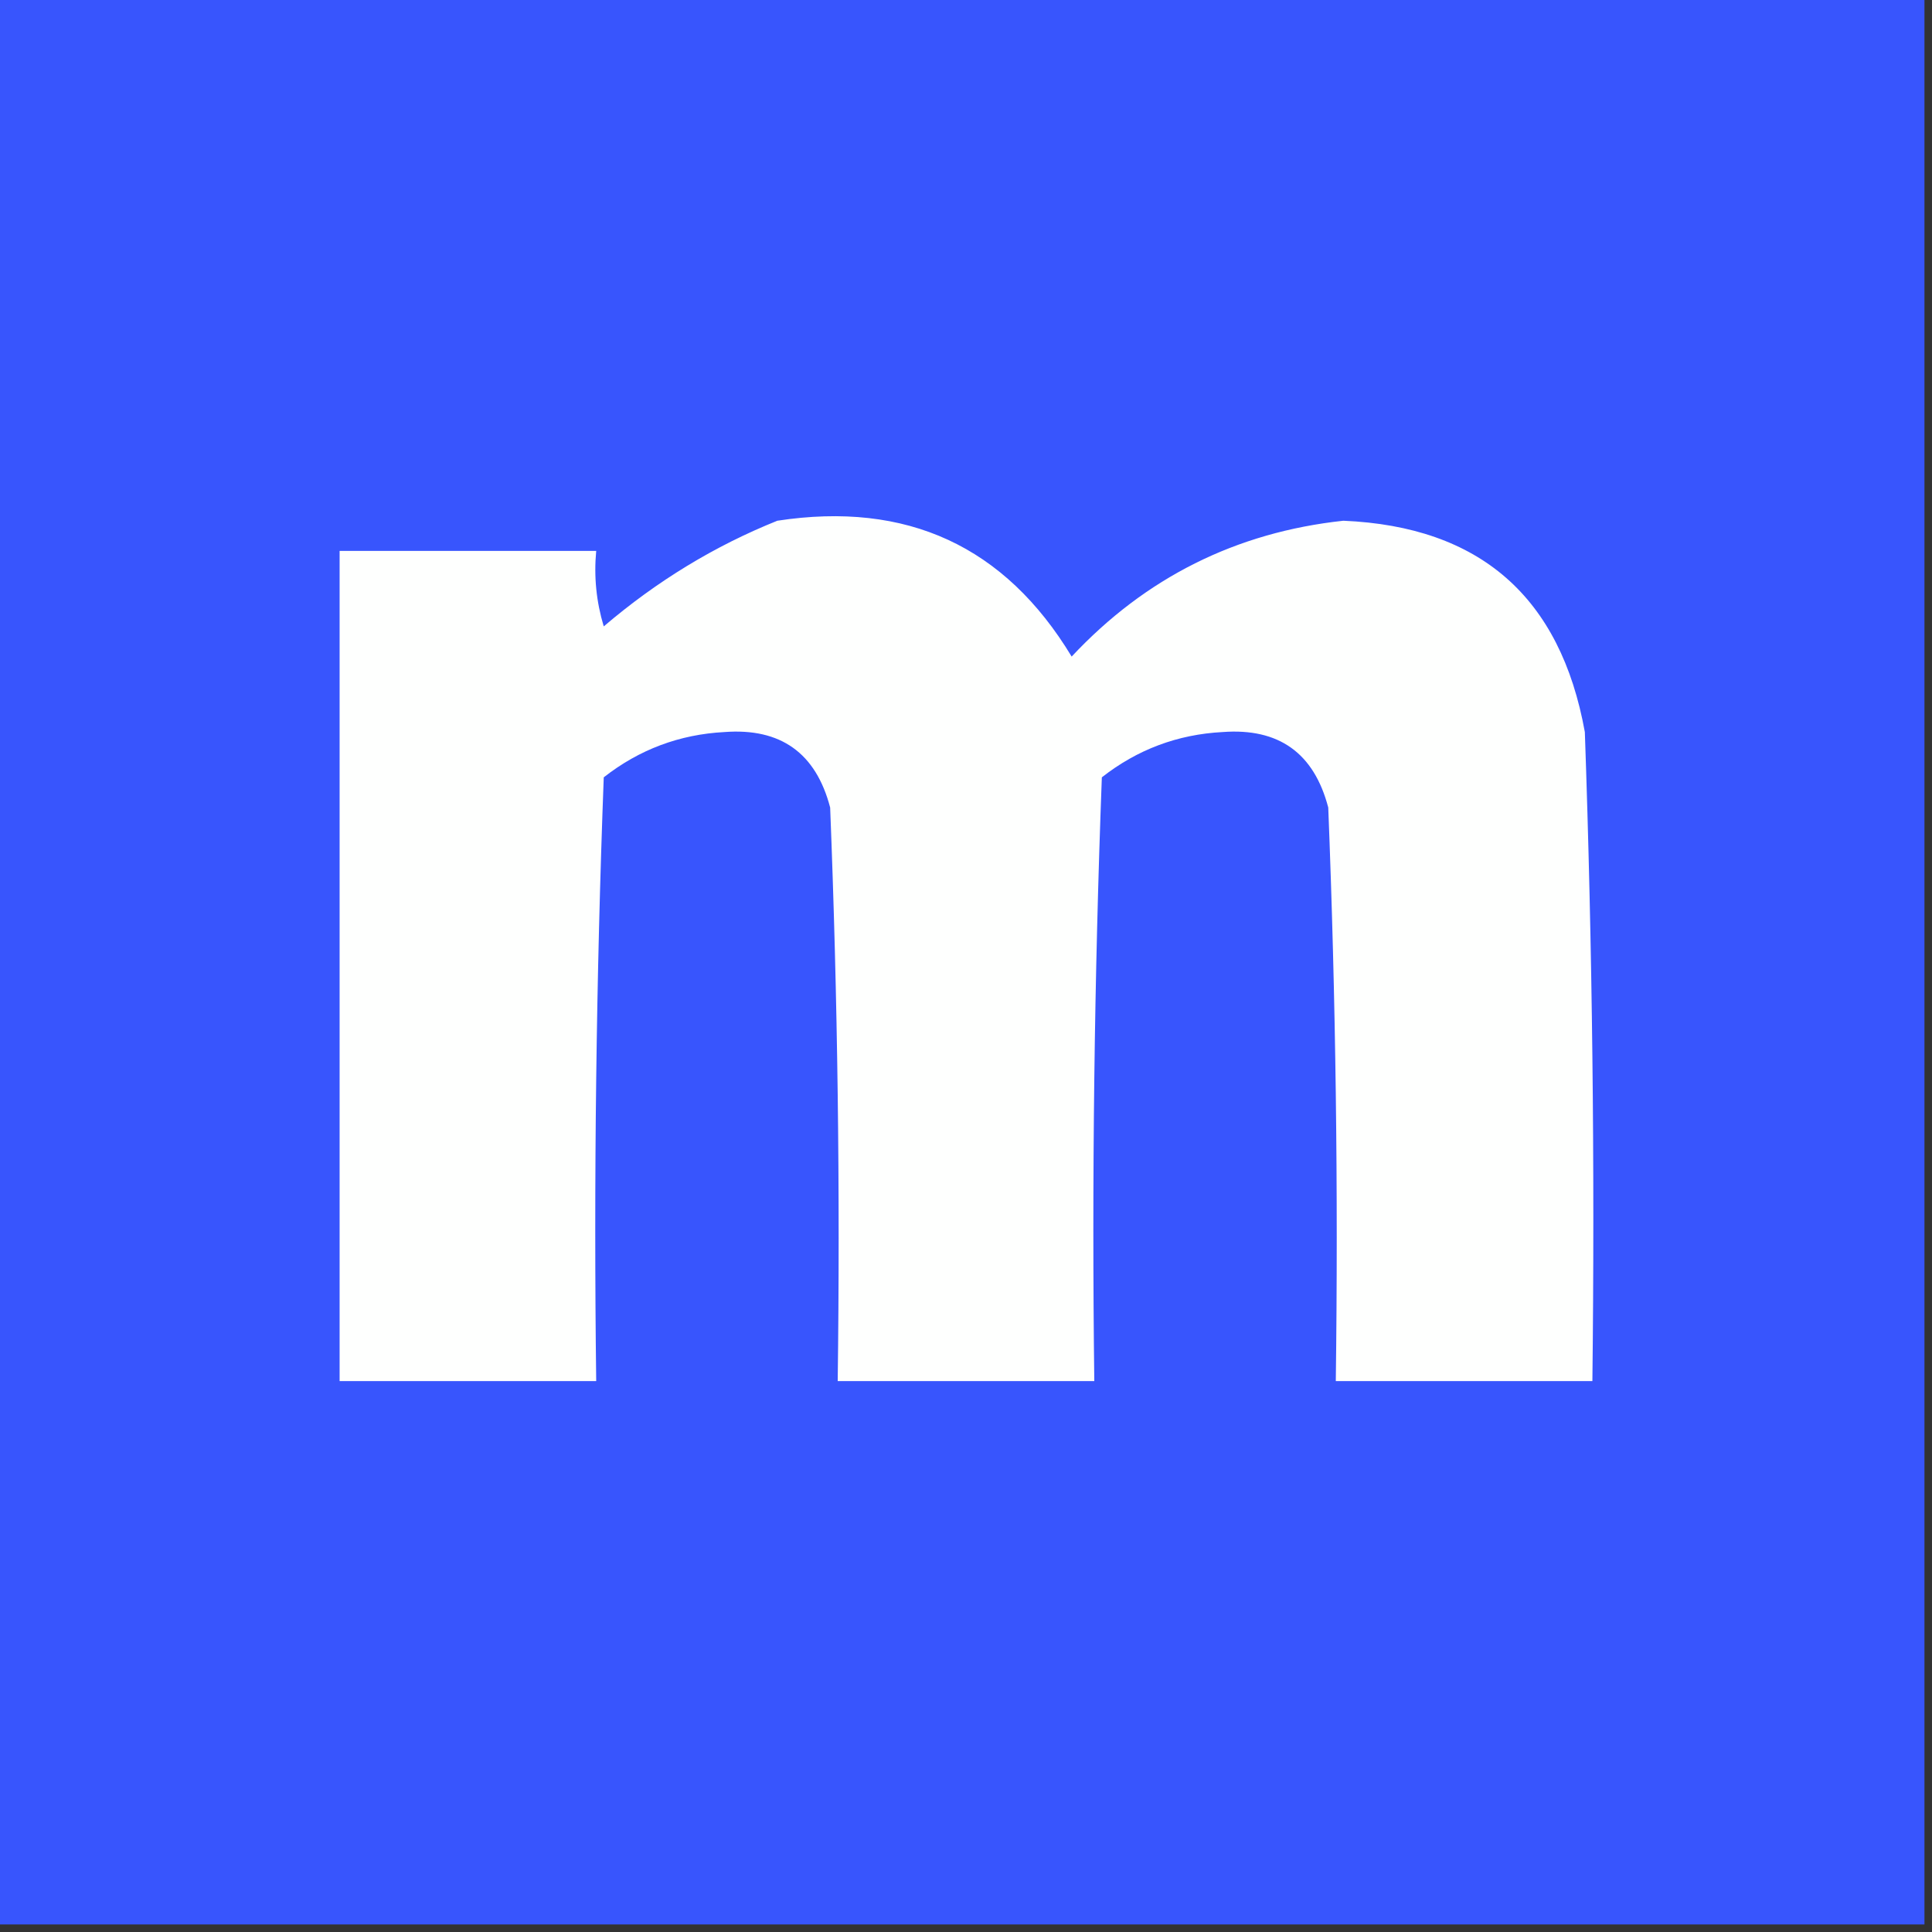 <svg xmlns="http://www.w3.org/2000/svg" width="128" height="128" style="shape-rendering:geometricPrecision;text-rendering:geometricPrecision;image-rendering:optimizeQuality;fill-rule:evenodd;clip-rule:evenodd"><rect width="100%" height="100%" fill="#333333" stroke="none"/><path style="opacity:1" fill="#3855fd" d="M-.5-.5h128v128H-.5V-.5z"/><path style="opacity:1" fill="#fefffe" d="M51.5 34.5c8.582-1.314 15.082 1.686 19.5 9 4.895-5.233 10.895-8.233 18-9 9.052.384 14.385 5.05 16 14 .5 14.33.667 28.663.5 43h-17c.167-12.671 0-25.338-.5-38-.945-3.612-3.278-5.279-7-5-2.981.157-5.648 1.157-8 3-.5 13.33-.667 26.662-.5 40h-17c.167-12.671 0-25.338-.5-38-.945-3.612-3.279-5.279-7-5-2.981.157-5.648 1.157-8 3-.5 13.33-.667 26.662-.5 40h-17v-55h17c-.16 1.7.007 3.366.5 5 3.514-3 7.347-5.333 11.5-7z"/></svg>